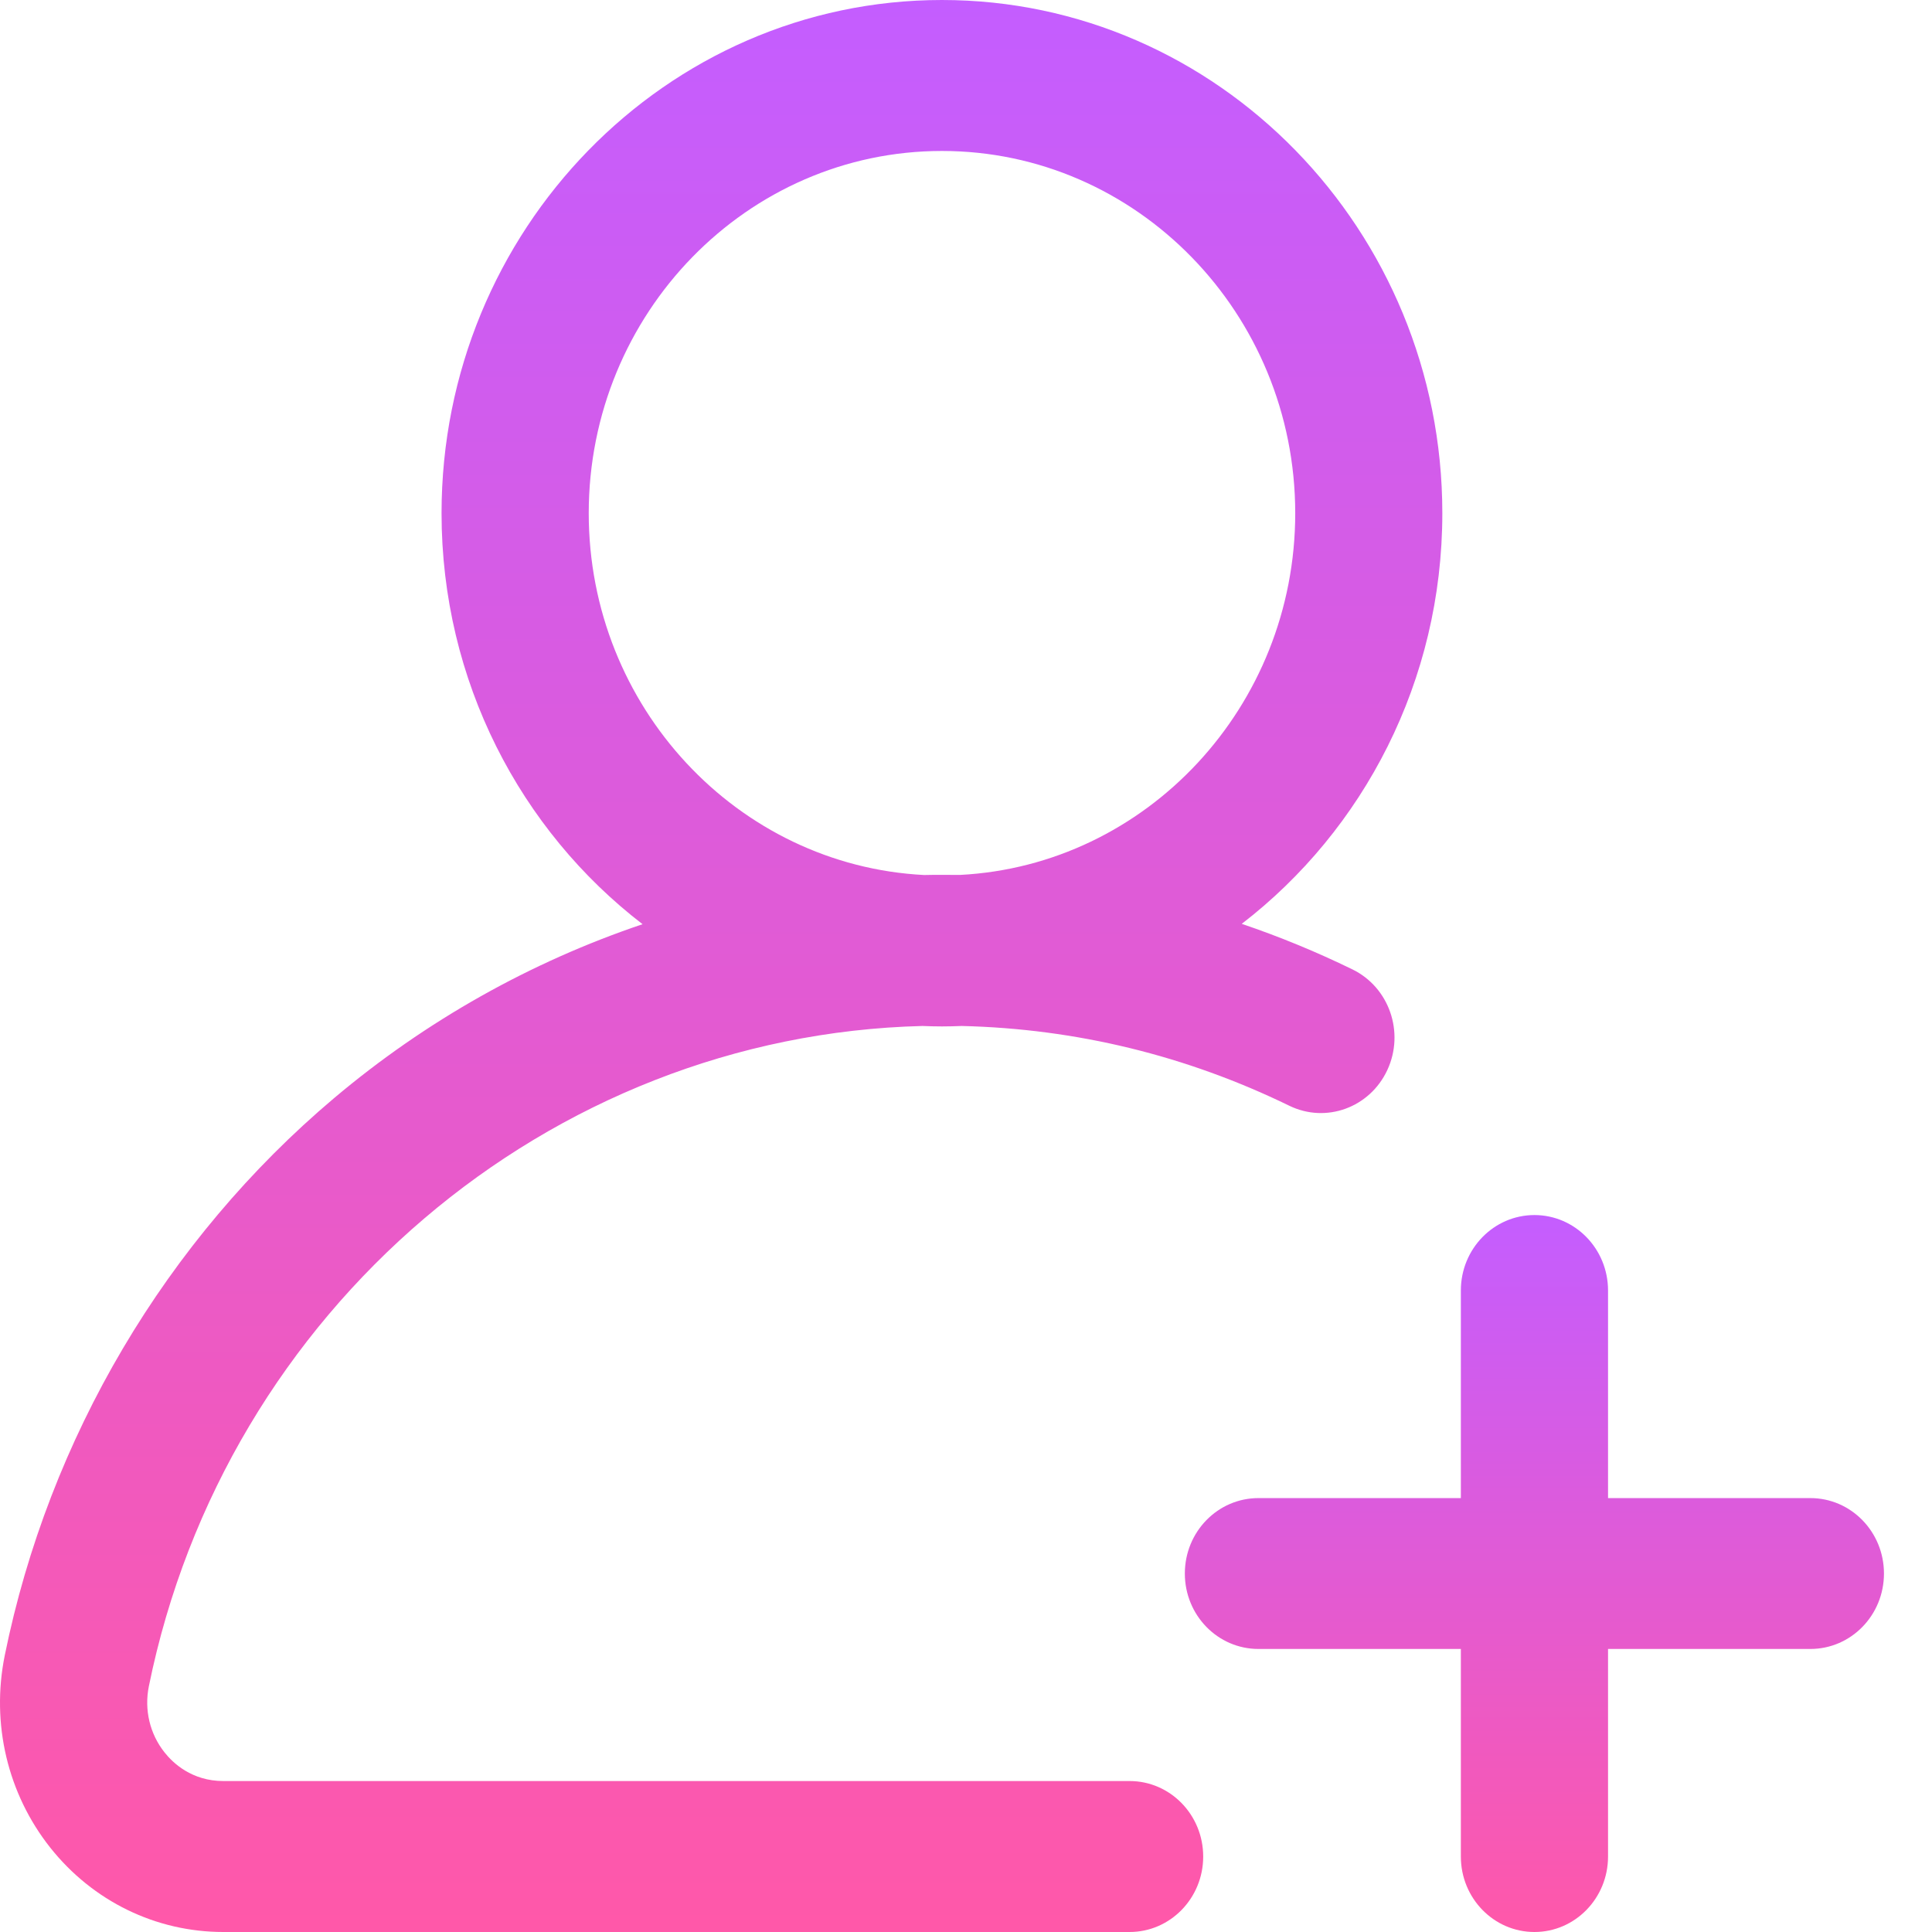 <svg xmlns="http://www.w3.org/2000/svg" width="22" height="22" viewBox="0 0 22 22" fill="none"><g clip-path="url(#clip0_67_2945)"><path d="M15.401 11.039C14.989 10.838 14.568 10.665 14.14 10.52C15.526 9.453 16.424 7.754 16.424 5.844C16.424 2.622 13.868 0 10.726 0C7.584 0 5.028 2.622 5.028 5.844C5.028 7.756 5.928 9.457 7.317 10.524C6.045 10.953 4.851 11.622 3.806 12.503C1.89 14.119 0.557 16.374 0.054 18.851C-0.103 19.628 0.086 20.425 0.572 21.039C1.057 21.65 1.775 22 2.543 22H12.863C13.326 22 13.701 21.615 13.701 21.141C13.701 20.666 13.326 20.281 12.863 20.281H2.543C2.185 20.281 1.969 20.076 1.873 19.954C1.706 19.744 1.641 19.469 1.695 19.202C2.565 14.918 6.249 11.789 10.504 11.683C10.578 11.686 10.652 11.688 10.726 11.688C10.801 11.688 10.876 11.686 10.951 11.683C12.255 11.714 13.508 12.02 14.681 12.591C15.1 12.795 15.599 12.613 15.798 12.184C15.997 11.755 15.819 11.243 15.401 11.039ZM10.931 9.963C10.863 9.962 10.794 9.962 10.726 9.962C10.659 9.962 10.591 9.962 10.523 9.964C8.399 9.855 6.704 8.049 6.704 5.844C6.704 3.569 8.508 1.719 10.726 1.719C12.944 1.719 14.749 3.569 14.749 5.844C14.749 8.048 13.054 9.854 10.931 9.963Z" fill="url(#paint0_linear_67_2945)"></path><path d="M20.615 17.059H18.311V14.695C18.311 14.221 17.936 13.836 17.473 13.836C17.01 13.836 16.635 14.221 16.635 14.695V17.059H14.33C13.867 17.059 13.492 17.443 13.492 17.918C13.492 18.393 13.867 18.777 14.33 18.777H16.635V21.141C16.635 21.615 17.01 22 17.473 22C17.936 22 18.311 21.615 18.311 21.141V18.777H20.615C21.078 18.777 21.453 18.393 21.453 17.918C21.453 17.443 21.078 17.059 20.615 17.059Z" fill="url(#paint1_linear_67_2945)"></path></g><defs><linearGradient id="paint0_linear_67_2945" x1="8.212" y1="0" x2="8.212" y2="22" gradientUnits="userSpaceOnUse"><stop stop-color="#C45DFF"></stop><stop offset="1" stop-color="#FF58A9"></stop></linearGradient><linearGradient id="paint1_linear_67_2945" x1="17.473" y1="13.836" x2="17.473" y2="22" gradientUnits="userSpaceOnUse"><stop stop-color="#C45DFF"></stop><stop offset="1" stop-color="#FF58A9"></stop></linearGradient><clipPath id="clip0_67_2945"><rect width="21.453" height="22" fill="white"></rect></clipPath></defs></svg>